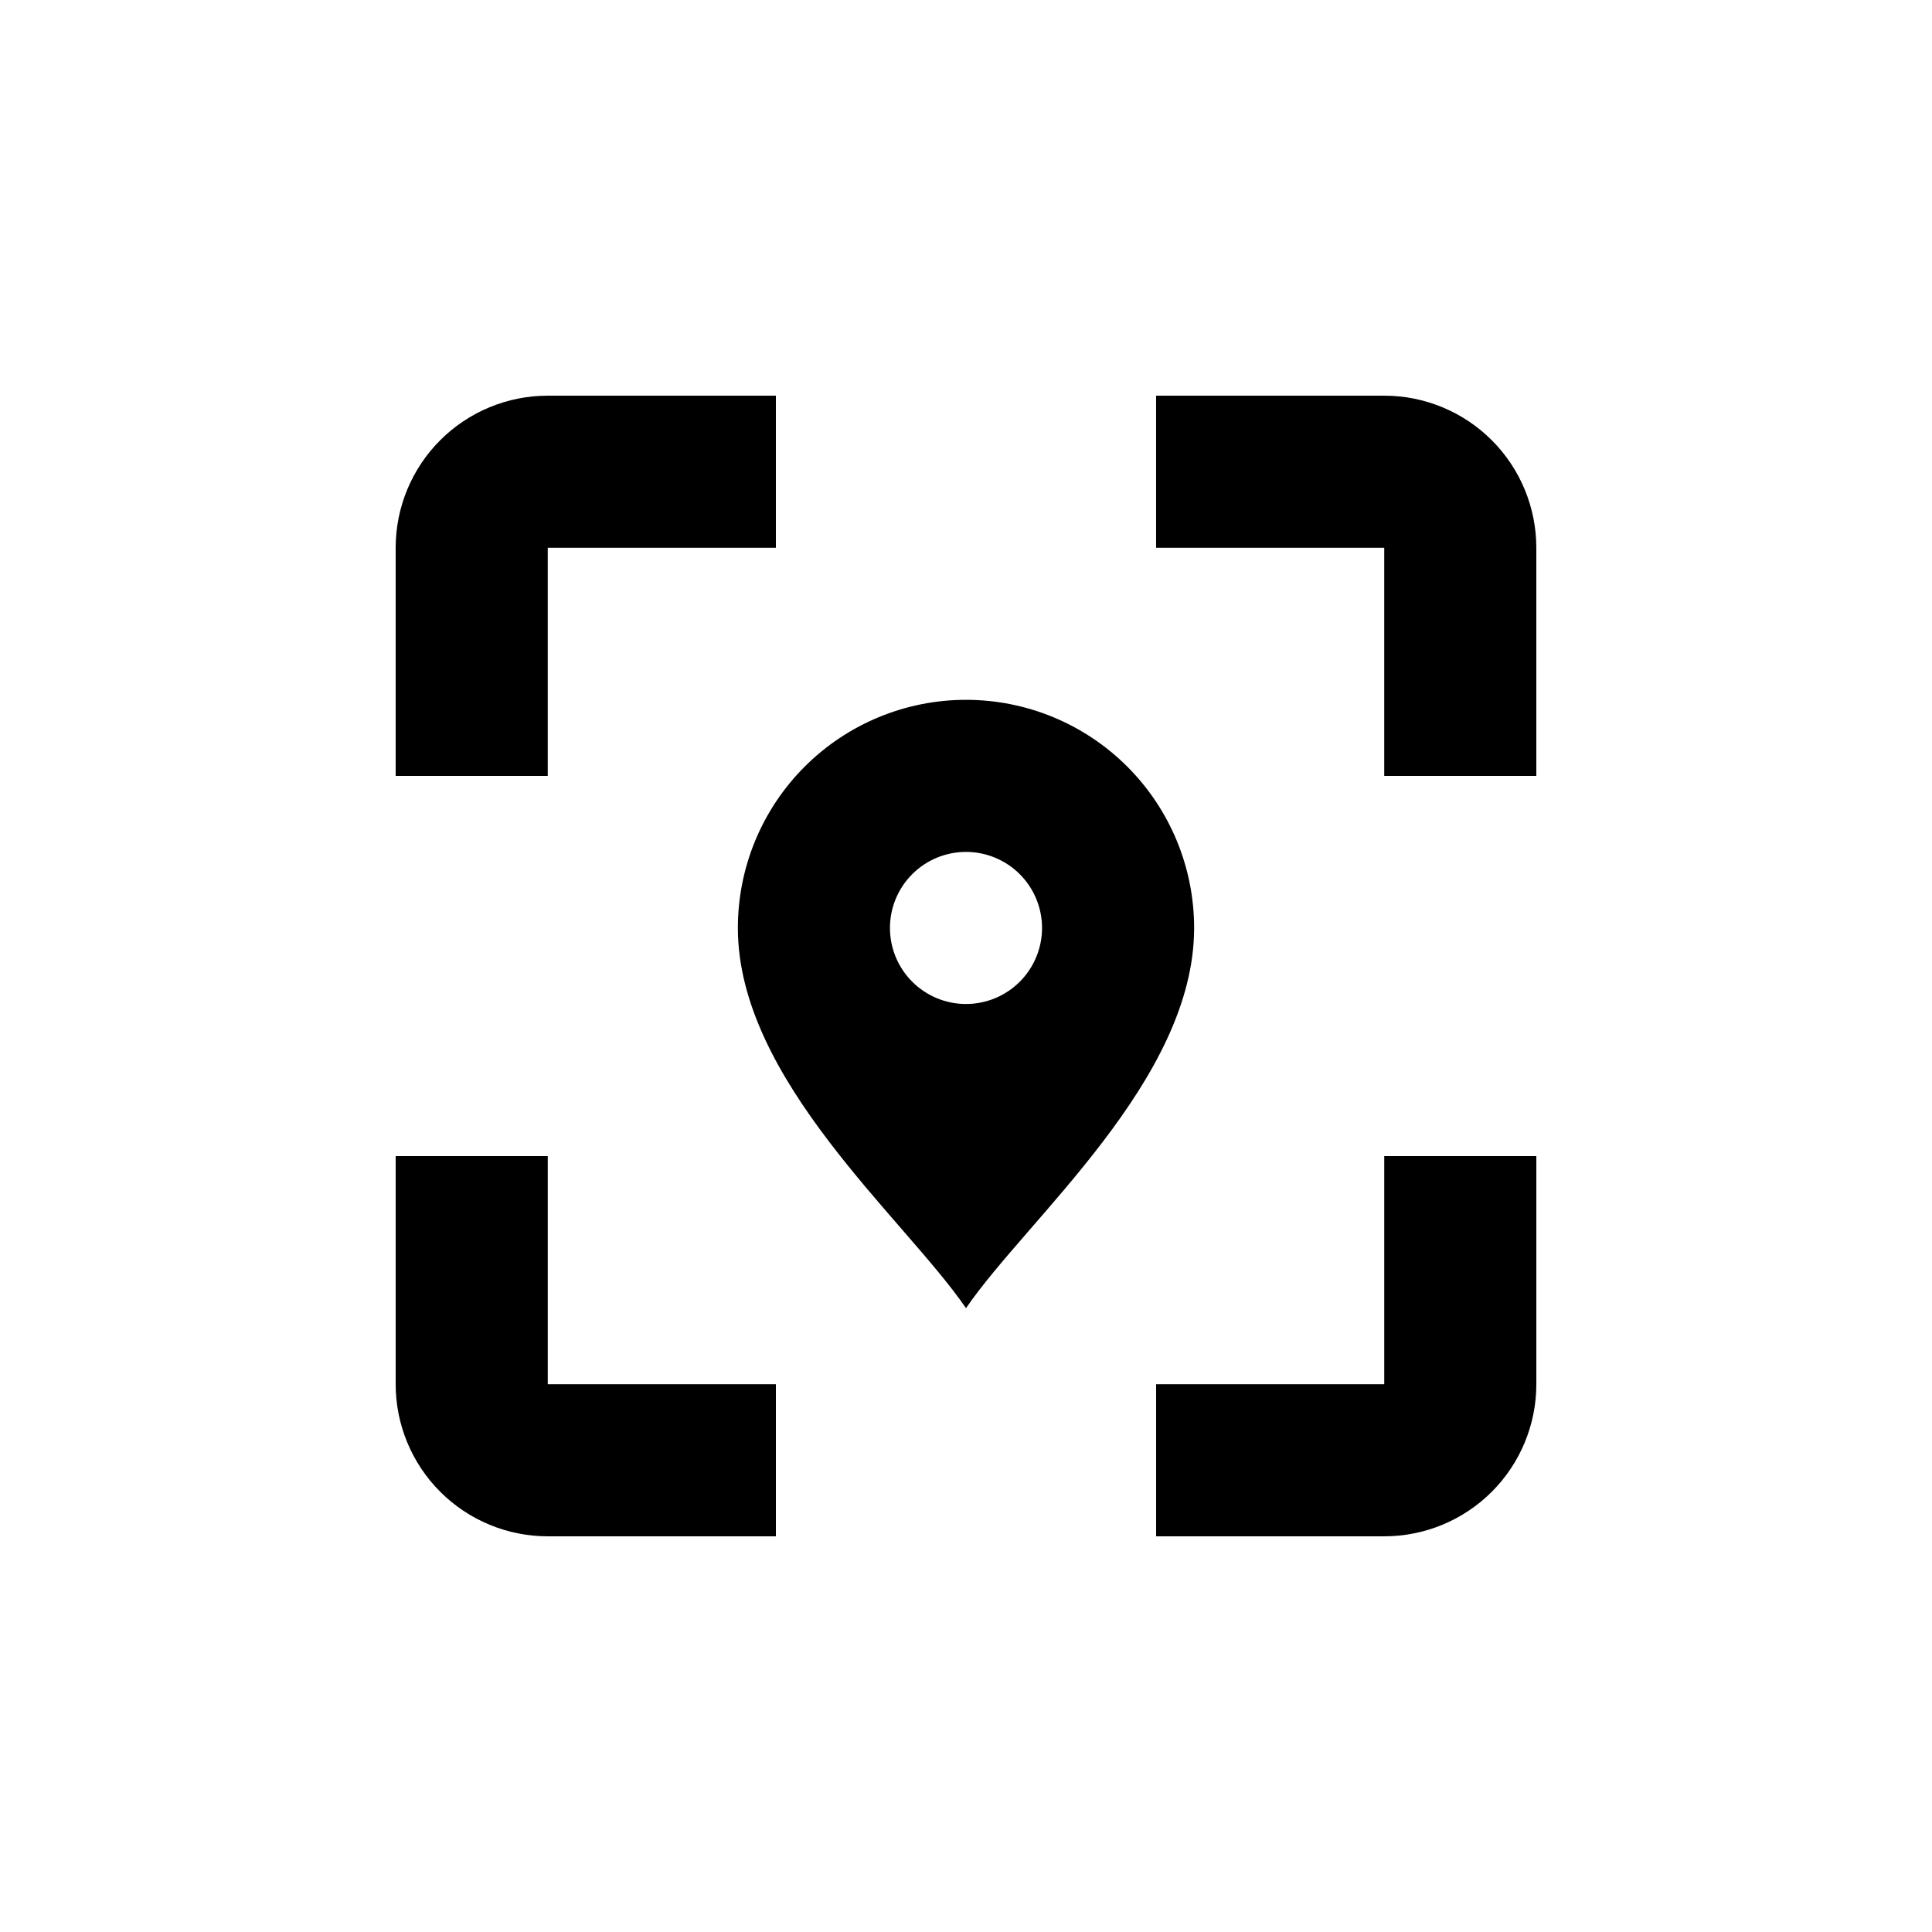 <?xml version="1.0" encoding="UTF-8"?>
<!-- Uploaded to: SVG Repo, www.svgrepo.com, Generator: SVG Repo Mixer Tools -->
<svg fill="#000000" width="800px" height="800px" version="1.1" viewBox="144 144 512 512" xmlns="http://www.w3.org/2000/svg">
 <g>
  <path d="m551.14 349.62h-40.305v-60.457h-60.457v-40.305h60.457c10.691 0 20.941 4.246 28.5 11.805 7.559 7.559 11.805 17.812 11.805 28.5z"/>
  <path d="m289.16 349.62h-40.305v-60.457c0-10.688 4.246-20.941 11.805-28.5s17.812-11.805 28.5-11.805h60.457v40.305h-60.457z"/>
  <path d="m349.62 551.14h-60.457c-10.688 0-20.941-4.246-28.5-11.805-7.559-7.559-11.805-17.809-11.805-28.5v-60.457h40.305v60.457h60.457z"/>
  <path d="m510.84 551.14h-60.457v-40.305h60.457v-60.457h40.305v60.457c0 10.691-4.246 20.941-11.805 28.5-7.559 7.559-17.809 11.805-28.5 11.805z"/>
  <path d="m400 329.46c-16.035 0-31.414 6.371-42.75 17.707-11.34 11.34-17.707 26.715-17.707 42.75 0 40.305 44.234 77.031 60.457 100.76 16.223-23.73 60.457-60.457 60.457-100.76 0-16.035-6.371-31.41-17.707-42.75-11.34-11.336-26.719-17.707-42.75-17.707zm0 80.609c-5.348 0-10.473-2.121-14.25-5.902-3.781-3.777-5.902-8.906-5.902-14.25s2.121-10.469 5.902-14.25c3.777-3.777 8.902-5.902 14.25-5.902 5.344 0 10.469 2.125 14.25 5.902 3.777 3.781 5.902 8.906 5.902 14.25s-2.125 10.473-5.902 14.25c-3.781 3.781-8.906 5.902-14.25 5.902z"/>
 </g>
</svg>